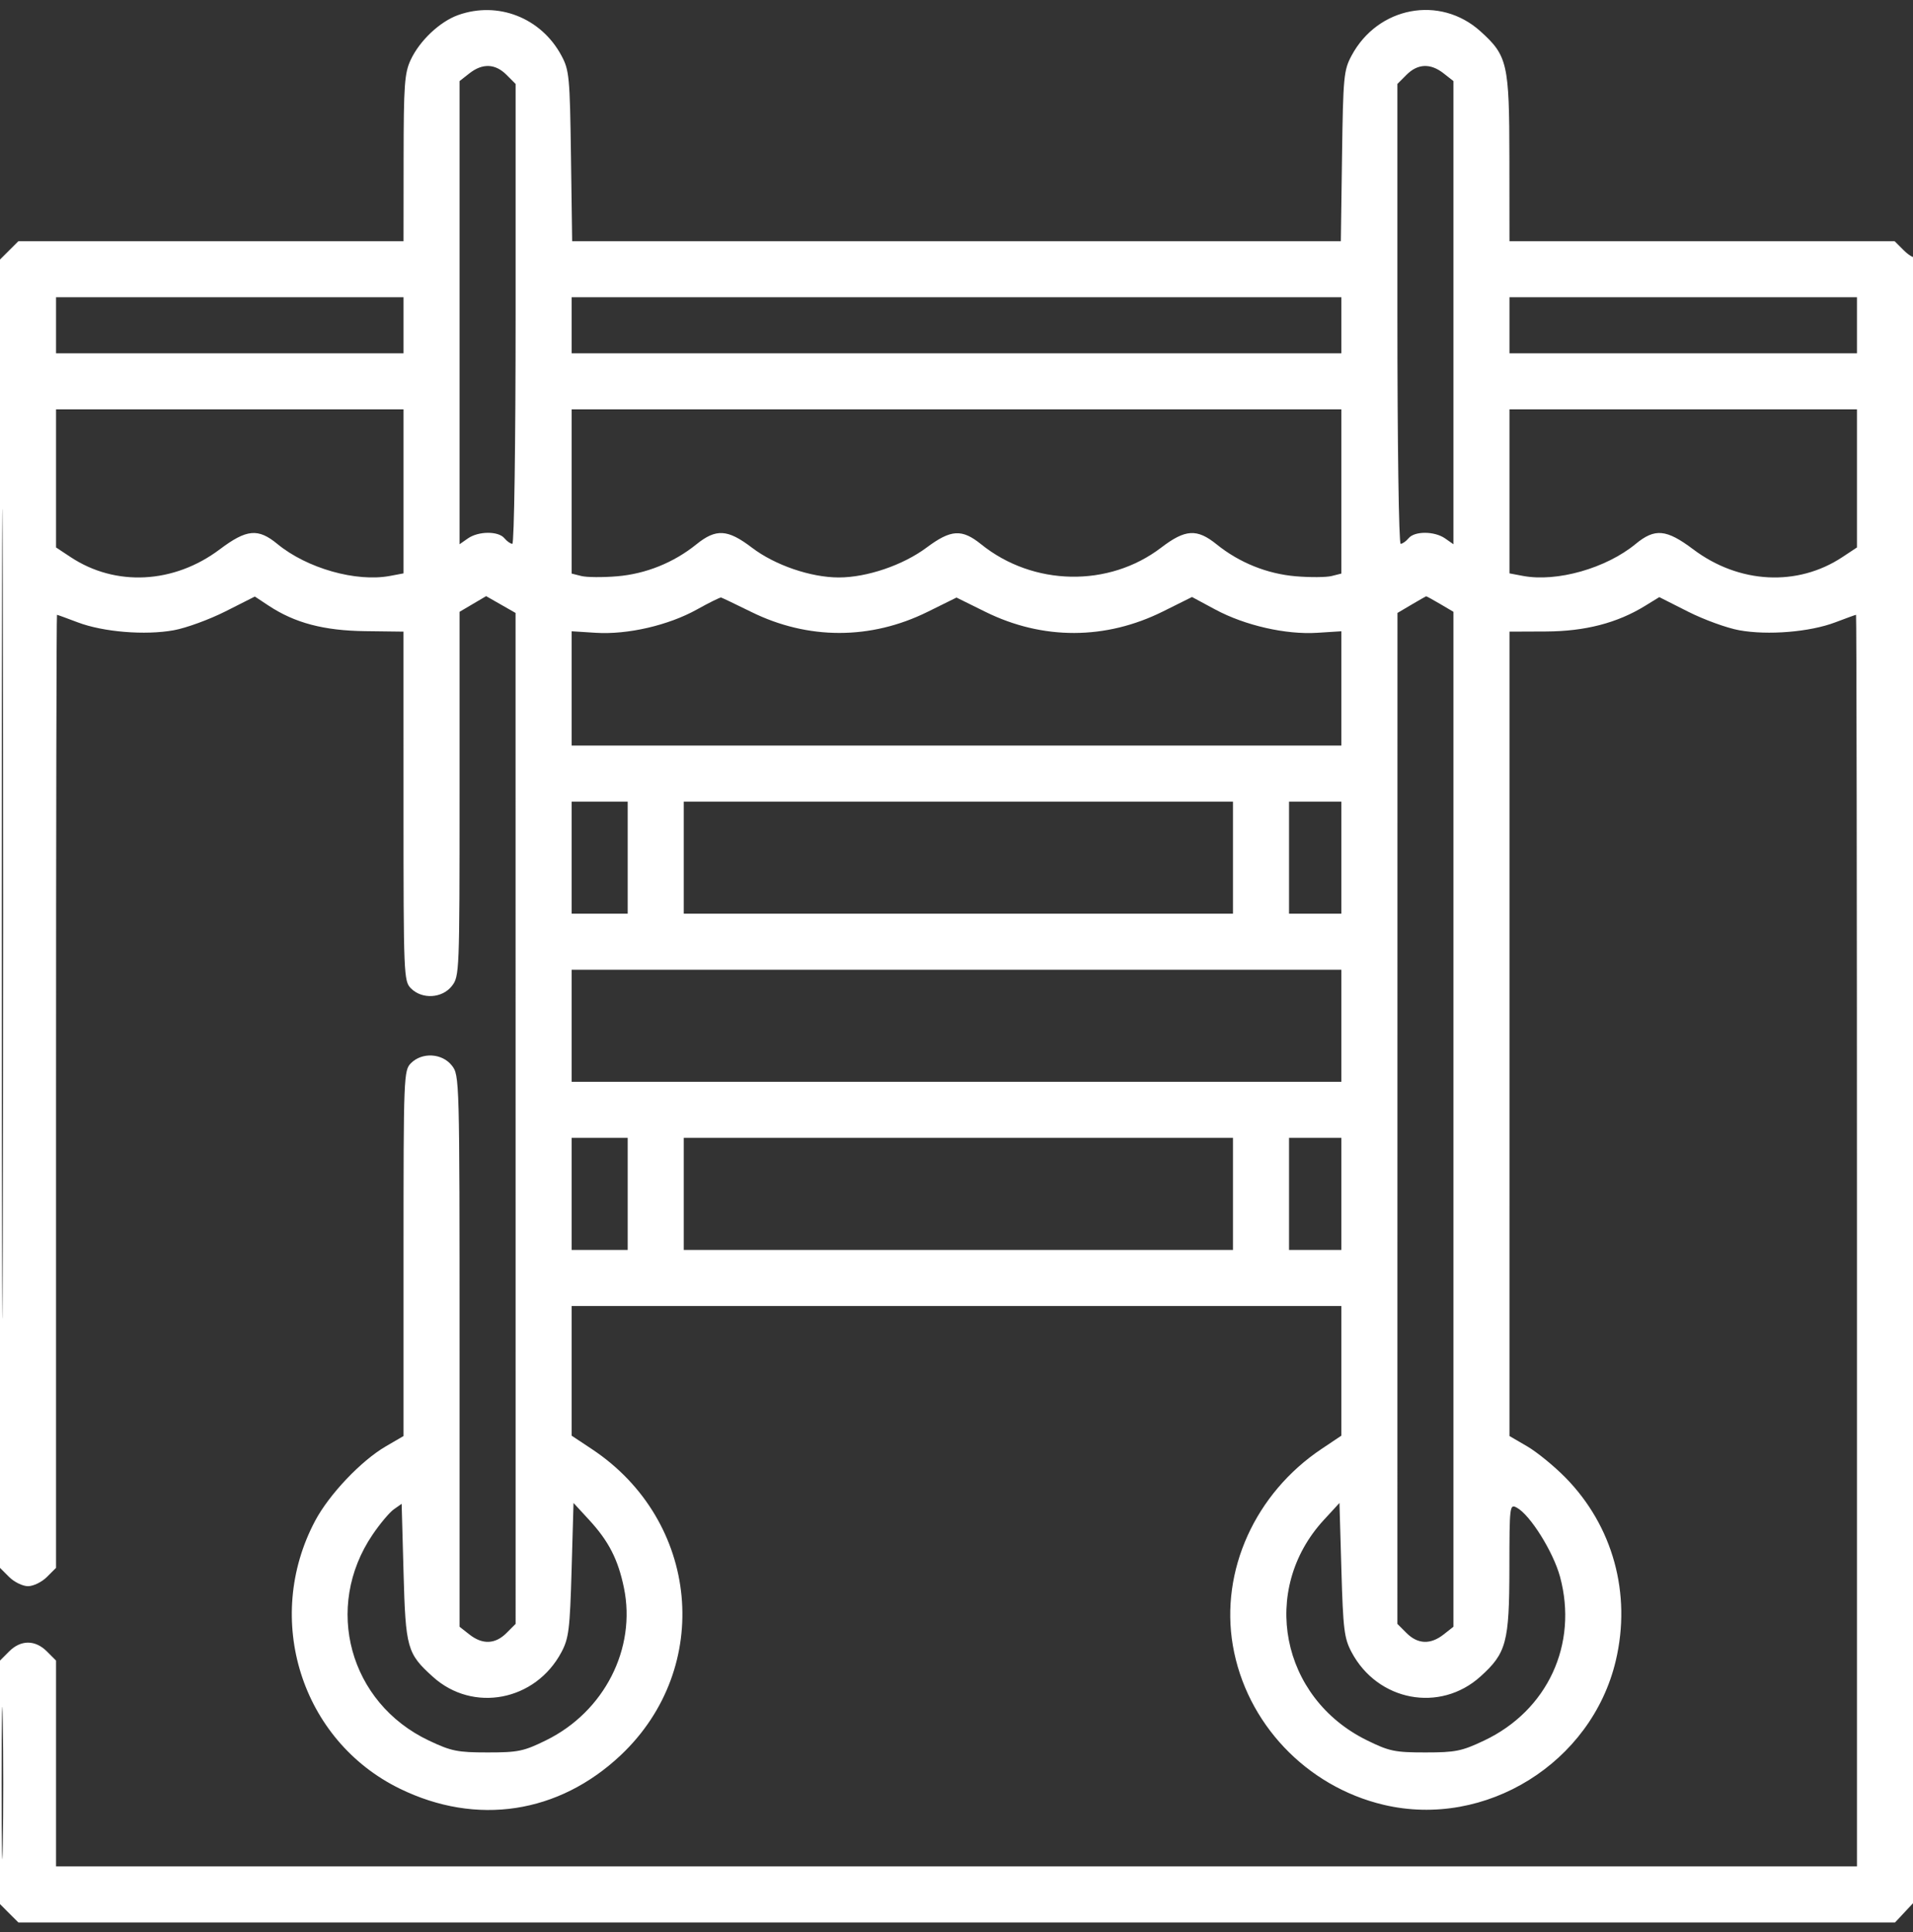 <svg xmlns="http://www.w3.org/2000/svg" width="100" height="101" viewBox="0 0 100 101" fill="none"><rect x="0" y="0" width="100" height="101" fill="#333333" stroke="none"/><g clip-path="url(#clip0_1_3562)"><path fill-rule="evenodd" clip-rule="evenodd" d="M23.95 0.787C22.991 1.129 21.932 2.13 21.465 3.137C21.146 3.823 21.102 4.447 21.098 8.264L21.094 12.61H11.026H0.959L0.479 13.089L0 13.568V47.766V81.963L0.479 82.442C0.743 82.706 1.187 82.922 1.465 82.922C1.743 82.922 2.187 82.706 2.45 82.442L2.93 81.963V57.052C2.93 43.351 2.952 32.141 2.979 32.141C3.005 32.141 3.494 32.318 4.064 32.535C5.39 33.039 7.585 33.22 9.082 32.948C9.727 32.832 10.944 32.387 11.788 31.961L13.322 31.186L14.034 31.657C15.409 32.567 16.927 32.968 19.091 32.995L21.092 33.02L21.093 42.151C21.094 51.02 21.105 51.292 21.484 51.672C22.066 52.254 23.111 52.193 23.619 51.548C24.016 51.043 24.023 50.849 24.023 41.509V31.984L24.718 31.574L25.412 31.165L26.181 31.604L26.95 32.043L26.952 58.468L26.953 84.893L26.474 85.372C25.888 85.958 25.221 85.984 24.538 85.447L24.023 85.042V70.629C24.023 56.344 24.02 56.212 23.619 55.702C23.111 55.057 22.066 54.997 21.484 55.578C21.105 55.958 21.094 56.229 21.094 65.521V75.072L20.166 75.613C18.873 76.367 17.205 78.126 16.471 79.509C13.748 84.648 15.754 90.99 20.898 93.506C24.909 95.468 29.204 94.817 32.449 91.756C37.299 87.181 36.576 79.498 30.944 75.758L29.883 75.054V71.664V68.274H50H70.117V71.664V75.054L69.092 75.74C65.609 78.067 63.778 82.118 64.445 86.017C65.139 90.075 68.283 93.396 72.334 94.352C77.656 95.607 83.204 92.158 84.465 86.81C85.289 83.314 84.316 79.775 81.836 77.248C81.245 76.646 80.344 75.91 79.834 75.613L78.906 75.072L78.907 54.046L78.907 33.02L80.811 33.012C82.861 33.003 84.532 32.572 85.996 31.672L86.738 31.216L88.242 31.976C89.069 32.394 90.273 32.832 90.918 32.948C92.415 33.22 94.61 33.039 95.936 32.535C96.506 32.318 96.995 32.141 97.022 32.141C97.048 32.141 97.07 46.862 97.07 64.856V97.57H50H2.93V92.191V86.811L2.45 86.331C1.839 85.72 1.09 85.72 0.479 86.331L0 86.811V93.176V99.541L0.479 100.021L0.959 100.5H50.01H99.062L99.612 99.912L100.162 99.323L100.184 56.319C100.196 32.667 100.154 13.367 100.091 13.43C100.028 13.493 99.766 13.334 99.509 13.077L99.041 12.61H88.974H78.906L78.902 8.264C78.897 3.319 78.804 2.913 77.388 1.636C75.272 -0.272 72.022 0.343 70.649 2.912C70.243 3.67 70.211 4.014 70.153 8.166L70.091 12.61H50H29.909L29.847 8.166C29.789 4.014 29.757 3.67 29.351 2.912C28.293 0.932 26.035 0.044 23.95 0.787ZM24.538 3.835L24.023 4.239V16.346V28.452L24.458 28.148C25.009 27.762 26.051 27.755 26.367 28.137C26.501 28.298 26.688 28.43 26.782 28.43C26.878 28.43 26.953 23.174 26.953 16.409V4.389L26.474 3.909C25.888 3.323 25.221 3.298 24.538 3.835ZM73.526 3.909L73.047 4.389V16.409C73.047 23.174 73.122 28.43 73.218 28.43C73.312 28.43 73.499 28.298 73.633 28.137C73.949 27.755 74.991 27.762 75.542 28.148L75.977 28.452V16.346V4.239L75.462 3.835C74.779 3.298 74.112 3.323 73.526 3.909ZM0.096 47.766C0.096 66.618 0.118 74.331 0.146 64.904C0.174 55.478 0.174 40.053 0.146 30.627C0.118 21.201 0.096 28.913 0.096 47.766ZM2.93 17.004V18.469H12.012H21.094V17.004V15.539H12.012H2.93V17.004ZM29.883 17.004V18.469H50H70.117V17.004V15.539H50H29.883V17.004ZM78.906 17.004V18.469H87.988H97.07V17.004V15.539H87.988H78.906V17.004ZM2.93 25.009V28.62L3.692 29.124C6.04 30.678 9.092 30.52 11.486 28.72C12.893 27.662 13.489 27.606 14.497 28.436C16.043 29.71 18.615 30.44 20.389 30.107L21.094 29.974V25.687V21.399H12.012H2.93V25.009ZM29.883 25.692V29.985L30.392 30.113C30.673 30.183 31.511 30.19 32.256 30.127C33.761 30.001 35.215 29.416 36.404 28.456C37.432 27.627 38.036 27.663 39.303 28.628C40.504 29.544 42.38 30.188 43.848 30.188C45.316 30.188 47.203 29.546 48.431 28.63C49.711 27.675 50.28 27.64 51.291 28.456C54.009 30.646 57.96 30.72 60.697 28.63C61.964 27.663 62.568 27.627 63.596 28.456C64.785 29.416 66.239 30.001 67.744 30.127C68.489 30.19 69.327 30.183 69.608 30.113L70.117 29.985V25.692V21.399H50H29.883V25.692ZM78.906 25.687V29.974L79.611 30.107C81.385 30.44 83.957 29.71 85.503 28.436C86.51 27.606 87.107 27.662 88.514 28.72C90.908 30.52 93.96 30.678 96.308 29.124L97.07 28.62V25.009V21.399H87.988H78.906V25.687ZM36.426 31.865C34.939 32.693 32.794 33.187 31.141 33.081L29.883 33.001V35.989V38.977H50H70.117V35.989V33.001L68.859 33.081C67.215 33.186 65.079 32.698 63.529 31.865L62.311 31.21L60.794 31.965C57.794 33.458 54.507 33.465 51.514 31.987L50 31.239L48.486 31.987C45.517 33.454 42.241 33.455 39.273 31.991C38.459 31.59 37.749 31.251 37.695 31.237C37.642 31.224 37.07 31.506 36.426 31.865ZM73.781 31.612L73.051 32.043L73.049 58.468L73.047 84.893L73.526 85.372C74.112 85.958 74.779 85.984 75.462 85.447L75.977 85.042V58.513V31.984L75.282 31.574C74.9 31.349 74.57 31.168 74.549 31.173C74.529 31.178 74.183 31.375 73.781 31.612ZM29.883 44.836V47.766H31.348H32.812V44.836V41.906H31.348H29.883V44.836ZM35.742 44.836V47.766H50.098H64.453V44.836V41.906H50.098H35.742V44.836ZM67.383 44.836V47.766H68.75H70.117V44.836V41.906H68.75H67.383V44.836ZM29.883 53.625V56.555H50H70.117V53.625V50.695H50H29.883V53.625ZM29.883 62.414V65.344H31.348H32.812V62.414V59.484H31.348H29.883V62.414ZM35.742 62.414V65.344H50.098H64.453V62.414V59.484H50.098H35.742V62.414ZM67.383 62.414V65.344H68.75H70.117V62.414V59.484H68.75H67.383V62.414ZM20.588 78.903C20.363 79.061 19.863 79.656 19.477 80.226C16.898 84.026 18.263 89.023 22.417 90.991C23.591 91.548 23.917 91.613 25.492 91.613C27.088 91.613 27.377 91.553 28.553 90.974C31.589 89.479 33.271 86.18 32.615 83.004C32.31 81.526 31.819 80.567 30.797 79.458L29.98 78.571L29.88 82.065C29.791 85.179 29.733 85.647 29.349 86.37C27.99 88.927 24.726 89.554 22.63 87.66C21.277 86.437 21.203 86.175 21.094 82.185L20.996 78.616L20.588 78.903ZM69.203 79.458C65.841 83.109 66.942 88.756 71.447 90.974C72.623 91.553 72.912 91.613 74.508 91.613C76.083 91.613 76.409 91.548 77.583 90.991C80.898 89.421 82.503 85.955 81.549 82.428C81.196 81.126 79.983 79.188 79.287 78.815C78.916 78.617 78.906 78.701 78.902 81.987C78.897 85.857 78.746 86.421 77.388 87.645C75.272 89.553 72.015 88.937 70.651 86.37C70.267 85.647 70.209 85.179 70.12 82.065L70.019 78.571L69.203 79.458ZM0.087 93.176C0.087 96.721 0.114 98.199 0.146 96.46C0.178 94.721 0.179 91.821 0.146 90.015C0.114 88.208 0.087 89.631 0.087 93.176Z" fill="white"></path></g><defs><clipPath id="clip0_1_3562"><rect width="100" height="100" fill="white" transform="translate(0 0.5)"></rect></clipPath></defs></svg>